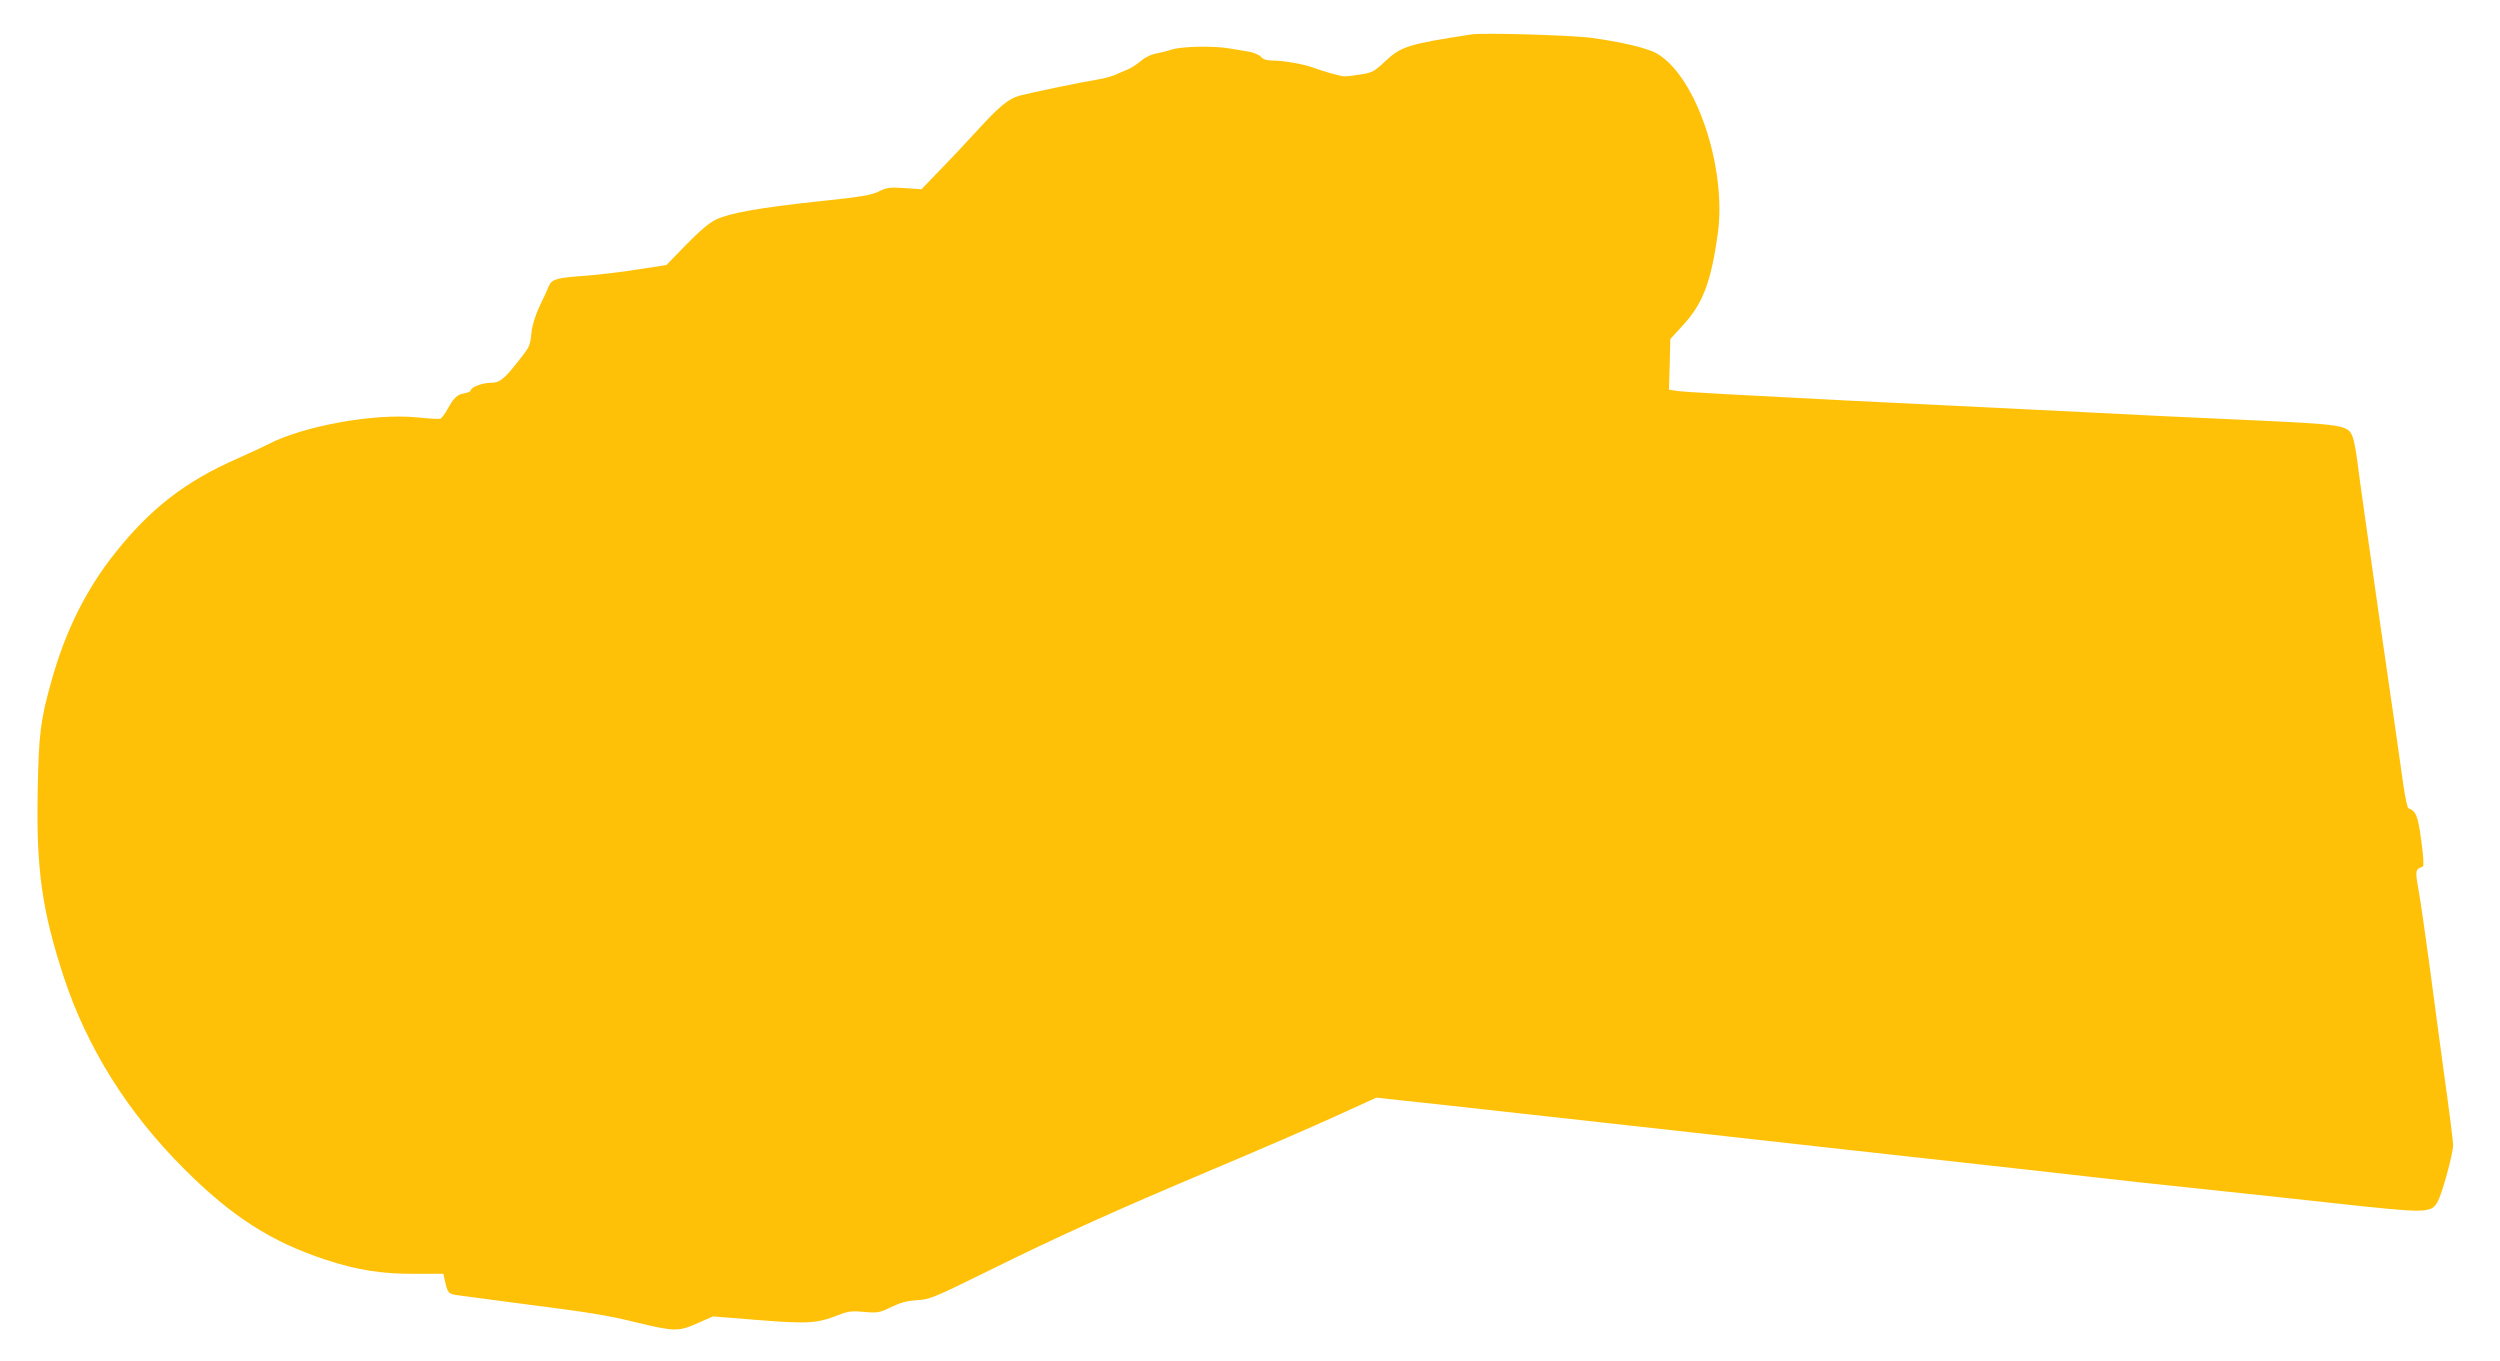 <?xml version="1.0" standalone="no"?>
<!DOCTYPE svg PUBLIC "-//W3C//DTD SVG 20010904//EN"
 "http://www.w3.org/TR/2001/REC-SVG-20010904/DTD/svg10.dtd">
<svg version="1.0" xmlns="http://www.w3.org/2000/svg"
 width="1280pt" height="697pt" viewBox="0 0 1280 697"
 preserveAspectRatio="xMidYMid meet">
<g transform="translate(0,697) scale(0.1,-0.1)"
fill="#ffc107" stroke="none">
<path d="M7535 6794 c-324 -50 -361 -61 -442 -137 -56 -53 -68 -59 -125 -68
-35 -6 -72 -10 -83 -10 -23 1 -102 23 -162 45 -49 18 -151 36 -209 36 -27 0
-47 6 -58 19 -9 10 -36 22 -59 26 -23 4 -69 11 -102 17 -81 14 -245 11 -297
-6 -24 -8 -61 -17 -83 -21 -22 -4 -54 -20 -74 -37 -19 -17 -51 -37 -70 -45
-20 -8 -49 -20 -66 -28 -16 -7 -57 -18 -90 -23 -77 -12 -349 -69 -396 -82 -55
-15 -105 -57 -209 -171 -52 -57 -139 -150 -194 -206 l-98 -102 -87 6 c-77 5
-91 3 -131 -17 -38 -19 -89 -28 -310 -51 -304 -33 -453 -59 -526 -94 -33 -16
-85 -60 -151 -128 l-101 -104 -104 -16 c-131 -21 -239 -34 -353 -42 -109 -9
-132 -17 -146 -52 -6 -16 -27 -61 -47 -102 -22 -47 -37 -97 -41 -135 -7 -67
-9 -71 -60 -136 -80 -102 -102 -120 -149 -120 -43 0 -102 -23 -102 -39 0 -5
-15 -12 -34 -15 -37 -7 -52 -22 -86 -83 -13 -23 -29 -44 -35 -47 -7 -2 -61 1
-120 7 -218 22 -584 -44 -765 -139 -25 -13 -94 -45 -155 -72 -263 -115 -443
-254 -624 -481 -152 -191 -258 -405 -330 -666 -54 -193 -63 -269 -68 -555 -8
-402 22 -611 133 -951 120 -364 327 -695 618 -985 243 -243 445 -372 721 -463
164 -54 289 -74 463 -73 l142 0 6 -27 c16 -73 18 -76 70 -83 27 -4 173 -23
324 -43 352 -45 438 -59 585 -95 198 -48 218 -48 314 -6 l81 36 237 -19 c257
-20 296 -17 411 28 43 17 65 20 127 14 70 -6 79 -4 138 25 46 22 80 32 132 35
66 4 85 12 365 150 383 189 653 310 1155 522 226 95 505 216 621 269 l211 96
369 -40 c203 -22 772 -86 1264 -140 492 -55 1100 -123 1350 -150 250 -28 552
-61 670 -75 118 -14 366 -41 550 -60 184 -19 498 -53 698 -75 475 -52 497 -52
531 4 23 37 81 249 81 294 0 17 -20 177 -45 354 -24 178 -60 442 -79 588 -20
146 -43 309 -53 363 -18 102 -17 106 22 120 6 2 3 52 -8 133 -17 127 -27 151
-66 166 -5 2 -16 53 -25 113 -8 61 -62 436 -120 835 -57 399 -110 770 -116
825 -7 55 -18 114 -25 130 -24 59 -44 62 -550 85 -253 11 -626 29 -830 40
-203 10 -743 37 -1200 59 -456 23 -850 44 -875 49 l-45 7 4 130 3 129 65 71
c102 111 143 220 178 467 47 338 -110 806 -310 923 -47 28 -176 59 -335 81
-102 14 -554 27 -615 18z"/>
</g>
</svg>
